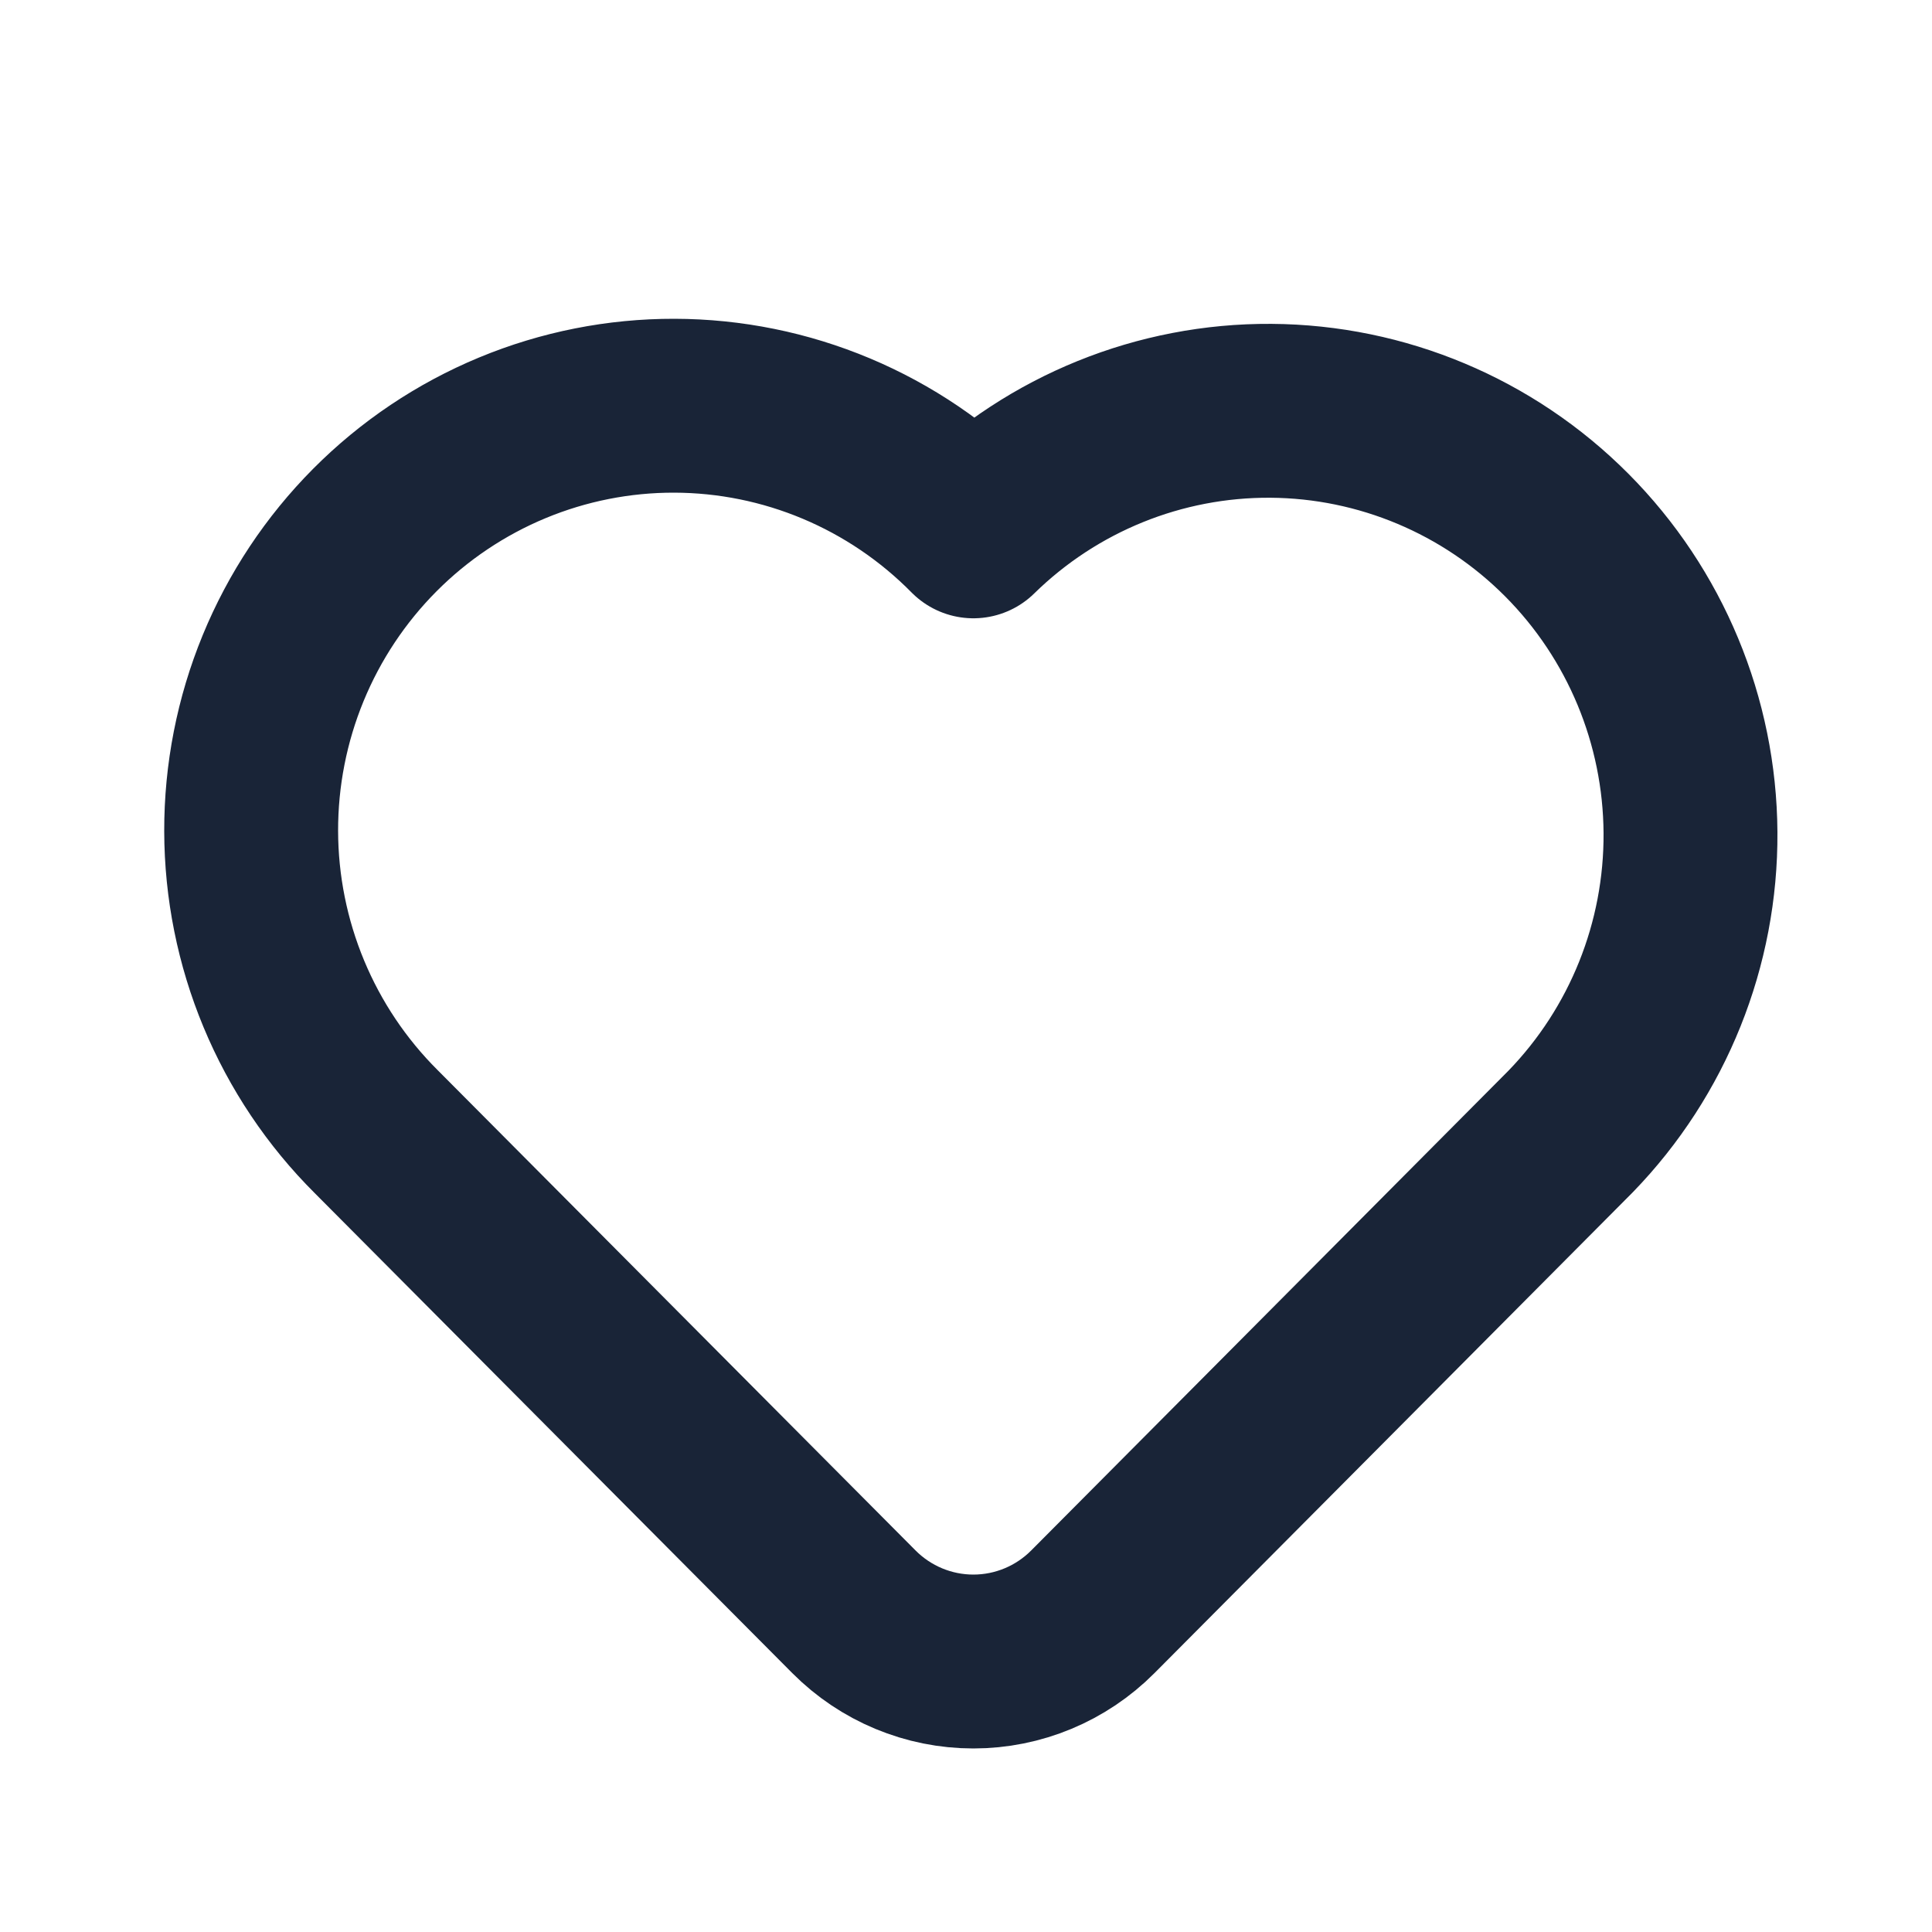 <?xml version="1.0" encoding="UTF-8"?> <svg xmlns="http://www.w3.org/2000/svg" width="200" height="200" viewBox="0 0 200 200" fill="none"><path d="M162.587 117.134L113.127 166.854C109.847 170.149 105.4 172 100.764 172C96.127 172 91.68 170.149 88.401 166.854L38.94 117.143C34.851 113.069 31.604 108.224 29.383 102.886C27.162 97.547 26.013 91.82 26 86.034C25.988 80.248 27.112 74.516 29.309 69.168C31.507 63.82 34.733 58.961 38.804 54.869C42.875 50.778 47.71 47.535 53.031 45.326C58.352 43.118 64.055 41.987 69.812 42C75.569 42.013 81.267 43.168 86.578 45.4C91.89 47.632 96.711 50.896 100.764 55.005C108.996 46.937 120.059 42.454 131.558 42.526C143.056 42.599 154.062 47.221 162.194 55.392C170.325 63.564 174.925 74.626 174.999 86.182C175.073 97.738 170.613 108.859 162.587 117.134Z" stroke="#192437" stroke-width="18" stroke-linecap="round" stroke-linejoin="round"></path></svg> 